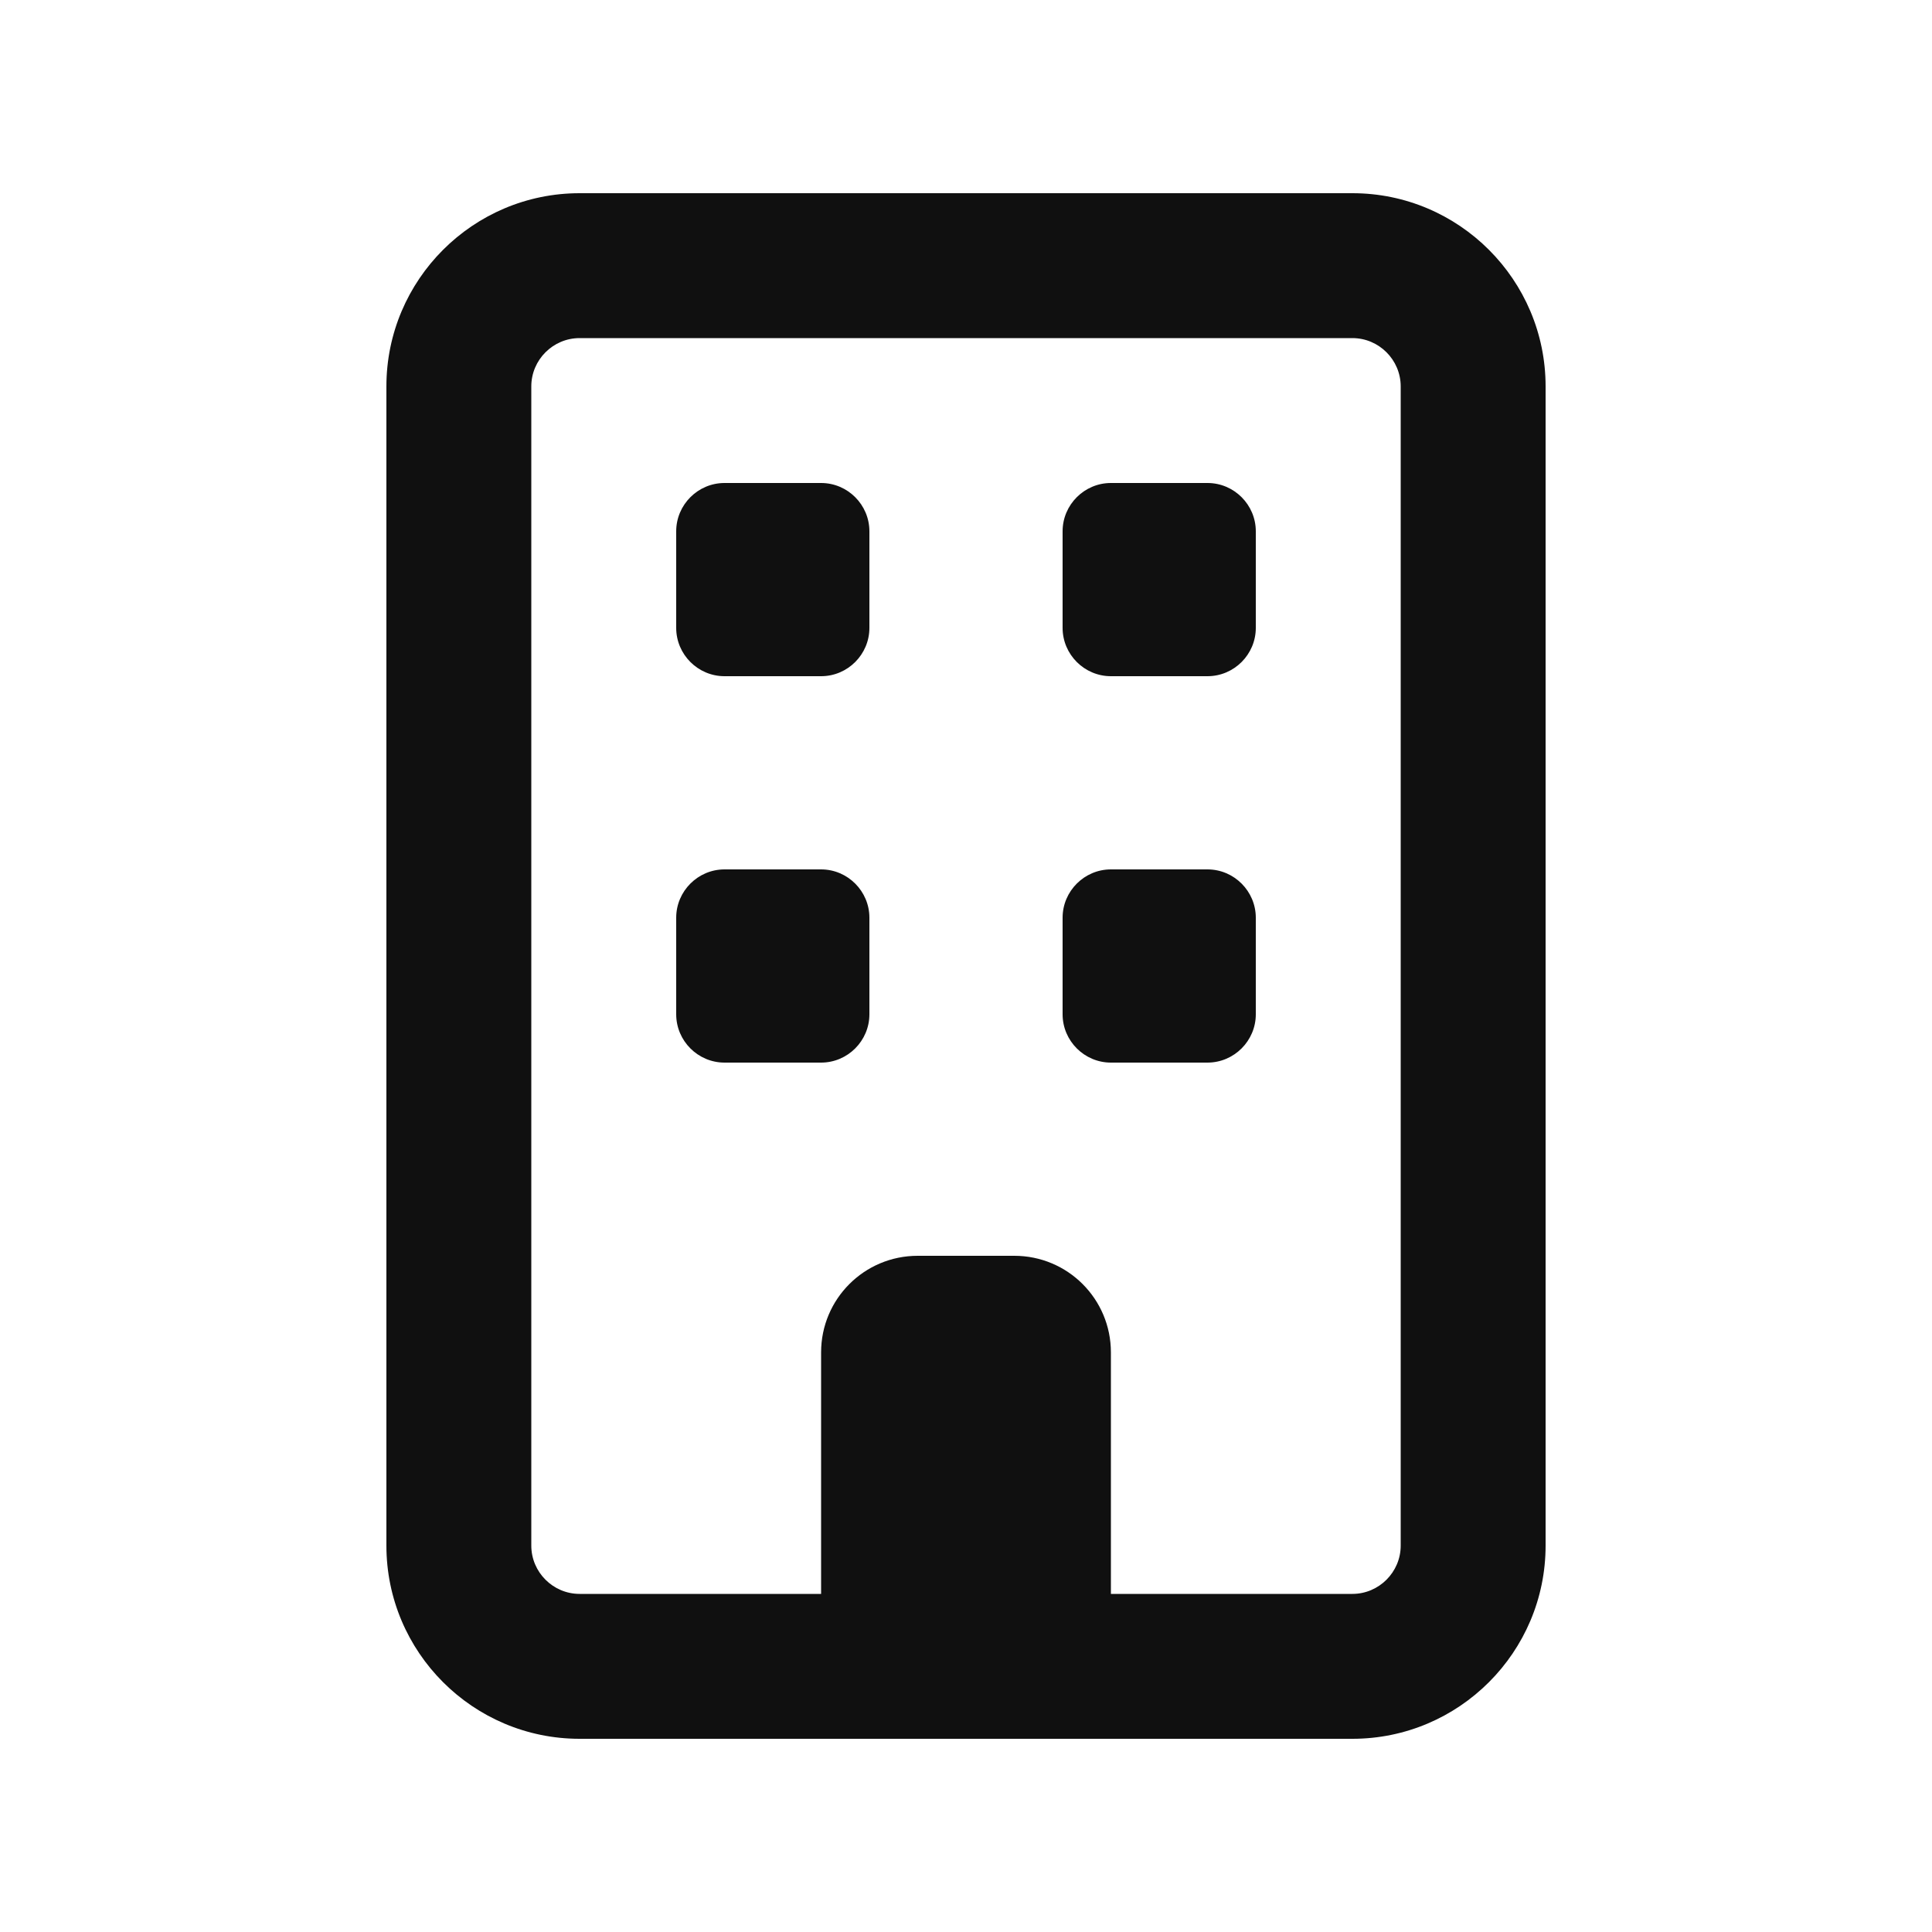 <svg width="90" height="90" viewBox="0 0 90 90" fill="none" xmlns="http://www.w3.org/2000/svg">
<path d="M27 15.75C25.762 15.75 24.75 16.762 24.75 18V72C24.75 73.237 25.762 74.25 27 74.25H38.25V63C38.25 60.511 40.261 58.5 42.75 58.5H47.25C49.739 58.5 51.75 60.511 51.75 63V74.25H63C64.237 74.25 65.25 73.237 65.25 72V18C65.25 16.762 64.237 15.75 63 15.75H27ZM18 18C18 13.036 22.036 9 27 9H63C67.964 9 72 13.036 72 18V72C72 76.964 67.964 81 63 81H27C22.036 81 18 76.964 18 72V18ZM31.5 24.75C31.5 23.512 32.513 22.5 33.75 22.5H38.25C39.487 22.5 40.5 23.512 40.5 24.75V29.25C40.5 30.488 39.487 31.5 38.25 31.5H33.75C32.513 31.5 31.5 30.488 31.5 29.25V24.75ZM51.75 22.5H56.25C57.487 22.5 58.5 23.512 58.5 24.75V29.25C58.5 30.488 57.487 31.5 56.25 31.5H51.75C50.513 31.5 49.5 30.488 49.5 29.25V24.75C49.5 23.512 50.513 22.5 51.75 22.5ZM31.5 42.75C31.5 41.513 32.513 40.5 33.75 40.5H38.25C39.487 40.5 40.5 41.513 40.5 42.75V47.25C40.5 48.487 39.487 49.5 38.25 49.5H33.75C32.513 49.5 31.5 48.487 31.5 47.25V42.75ZM51.75 40.5H56.25C57.487 40.5 58.5 41.513 58.5 42.75V47.25C58.5 48.487 57.487 49.5 56.25 49.5H51.75C50.513 49.5 49.5 48.487 49.5 47.25V42.75C49.5 41.513 50.513 40.5 51.75 40.5Z" fill="#101010"/>
</svg>
